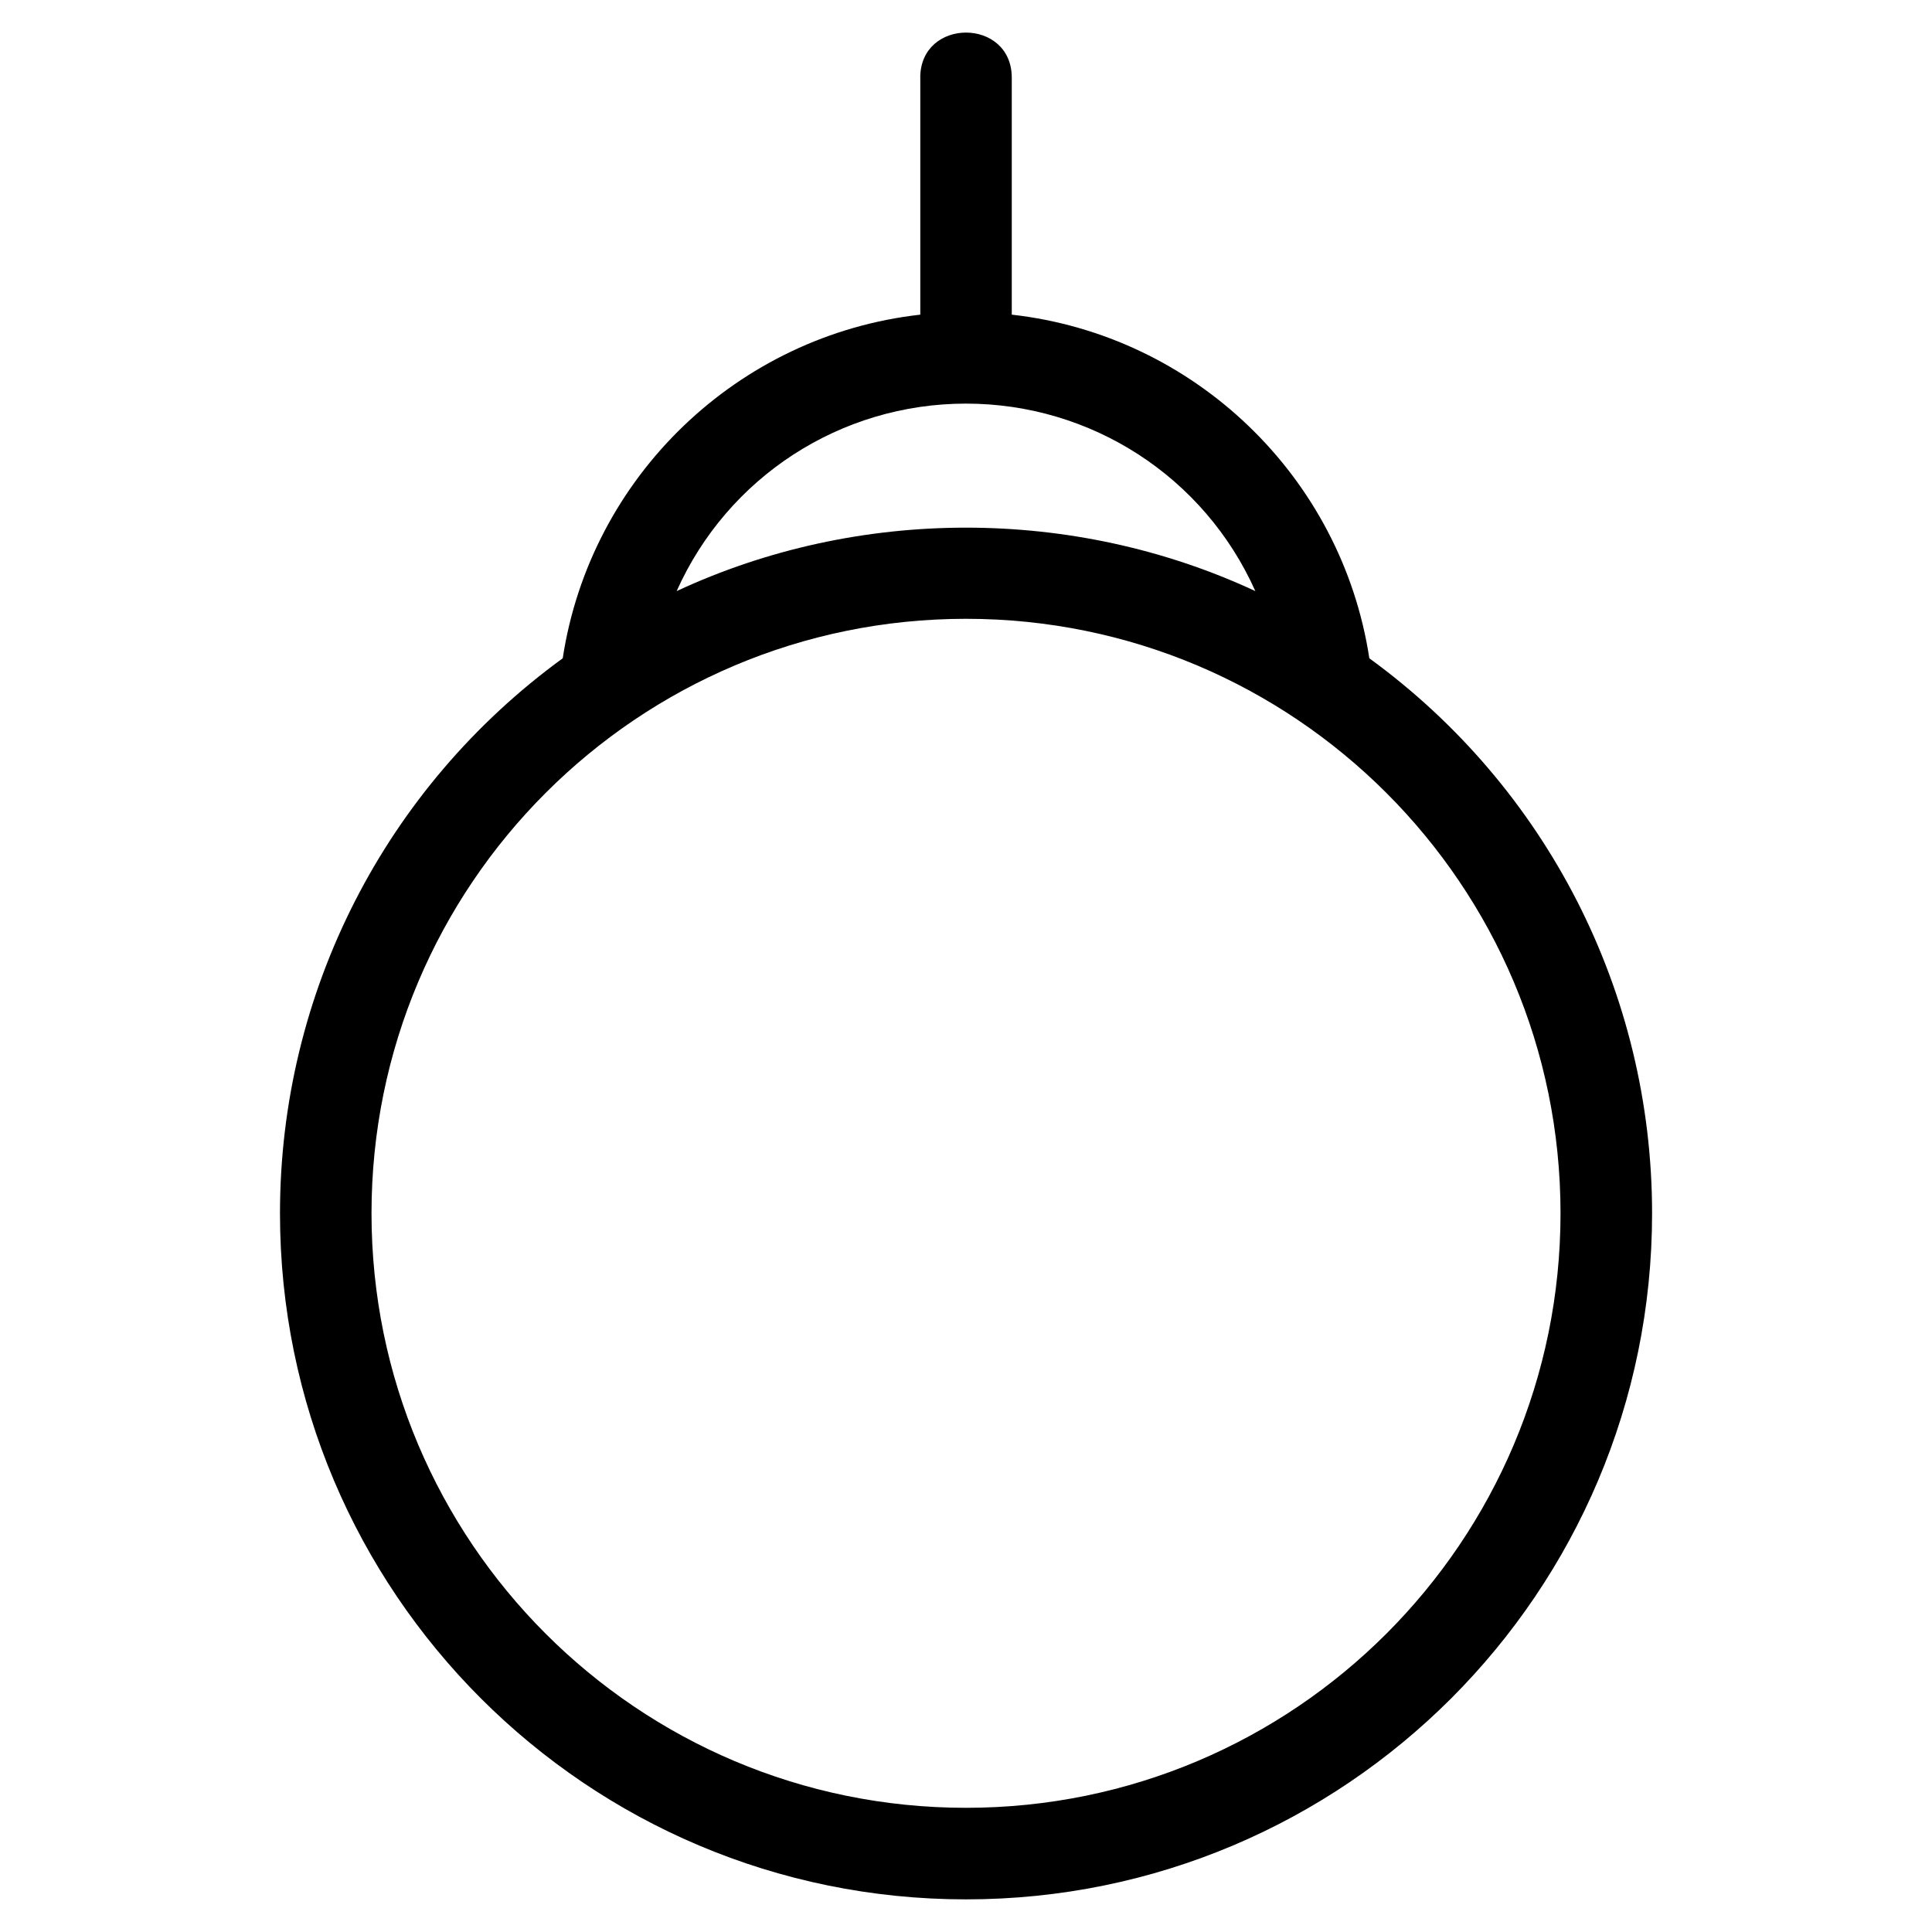 <?xml version="1.0" encoding="UTF-8"?>
<!-- Uploaded to: ICON Repo, www.iconrepo.com, Generator: ICON Repo Mixer Tools -->
<svg fill="#000000" width="800px" height="800px" version="1.1" viewBox="144 144 512 512" xmlns="http://www.w3.org/2000/svg">
 <path d="m476.68 300.65c-13.508-30.242-43.434-49.688-76.68-49.688s-63.172 19.445-76.68 49.688c48.121-22.422 105.23-22.422 153.36 0zm-88.805-136.05c0-15.953 24.254-15.953 24.254 0v62.789c48.359 5.422 87.414 42.922 94.758 91.066 47.074 34.258 74.93 88.664 74.93 147.09 0 100.41-81.402 181.81-181.81 181.81s-181.81-81.398-181.81-181.81c0-58.43 27.855-112.84 74.93-147.09 7.344-48.145 46.395-85.645 94.758-91.066v-62.789zm12.129 143.39c-87.016 0-157.55 70.539-157.55 157.55s70.539 157.55 157.55 157.55 157.55-70.539 157.55-157.55-70.539-157.55-157.55-157.55z"/>
</svg>